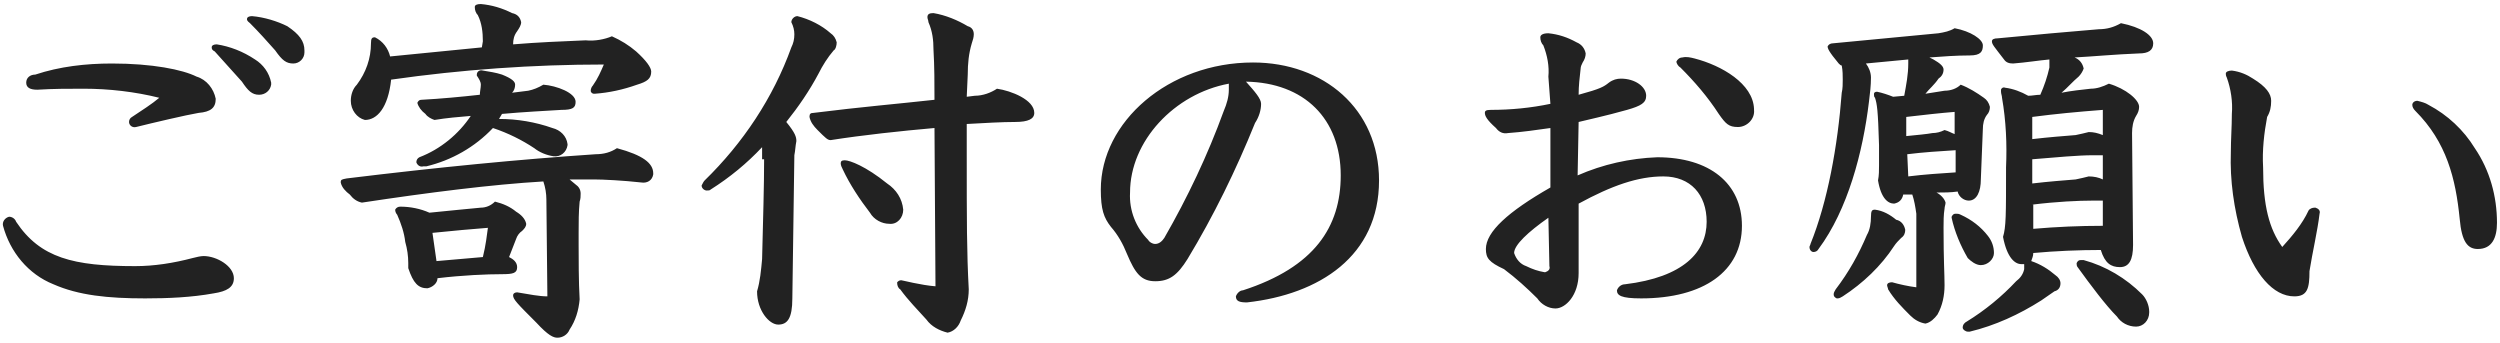 <?xml version="1.0" encoding="utf-8"?>
<!-- Generator: Adobe Illustrator 24.0.2, SVG Export Plug-In . SVG Version: 6.00 Build 0)  -->
<svg version="1.1" id="レイヤー_1" xmlns="http://www.w3.org/2000/svg" xmlns:xlink="http://www.w3.org/1999/xlink" x="0px"
	 y="0px" viewBox="0 0 248 34" style="enable-background:new 0 0 248 34;" xml:space="preserve">
<style type="text/css">
	.st0{fill-rule:evenodd;clip-rule:evenodd;fill:#222222;}
</style>
<path id="ご寄付のお願い" class="st0" d="M21.5,4.4c-0.3,0-0.5,0.1-0.5,0.3c0,0.2,0.1,0.3,0.3,0.4c0.9,1,1.8,2,2.7,3
	C24.6,9,25,9.4,25.7,9.4c0.6,0,1.1-0.4,1.2-1c0-0.1,0-0.1,0-0.2c-0.2-1-0.8-1.8-1.6-2.3C24.1,5.1,22.8,4.6,21.5,4.4z M25,1.6
	c-0.3,0-0.5,0.1-0.5,0.3c0,0.2,0.2,0.3,0.3,0.4c0.9,0.9,1.7,1.8,2.5,2.7C28,6,28.4,6.3,29.1,6.3c0.6,0,1.1-0.5,1.1-1.1
	c0-0.1,0-0.1,0-0.2c0-0.9-0.5-1.6-1.7-2.4C27.5,2.1,26.2,1.7,25,1.6L25,1.6z M13.1,11.6c-0.2,0.1-0.3,0.3-0.3,0.5
	c0,0.3,0.3,0.6,0.7,0.5c0,0,0,0,0,0c1.6-0.4,5-1.2,6.2-1.4c1.2-0.1,1.7-0.5,1.7-1.4c-0.2-1-0.9-1.9-1.9-2.2
	c-1.4-0.7-4.4-1.3-8.4-1.3c-2.6,0-5.2,0.3-7.6,1.1C3,7.4,2.6,7.7,2.6,8.2c0,0.5,0.4,0.7,1.1,0.7c1.6-0.1,3.1-0.1,4.6-0.1
	c2.5,0,5.1,0.3,7.5,0.9C15.1,10.3,14,11,13.1,11.6z M19.1,25.6c-1.9,0.5-3.8,0.8-5.7,0.8C7.3,26.4,4,25.6,1.6,22
	c-0.1-0.3-0.4-0.5-0.7-0.5c-0.4,0.1-0.7,0.5-0.6,0.9c0.7,2.6,2.5,4.8,5,5.8c2.5,1.1,5.4,1.4,9.1,1.4c2.3,0,4.6-0.1,6.8-0.5
	c1.3-0.2,2-0.6,2-1.5c0-1.2-1.7-2.2-3-2.2C19.9,25.4,19.5,25.5,19.1,25.6z M49.8,11.3c2.2-0.2,4.3-0.3,5.9-0.4
	c1.1,0,1.4-0.2,1.4-0.8c0-0.9-1.9-1.6-3.2-1.7c-0.5,0.3-1,0.5-1.5,0.6l-1.6,0.2c0.2-0.2,0.3-0.5,0.3-0.8c0-0.3-0.3-0.6-1.3-1
	c-0.6-0.2-1.3-0.3-1.9-0.4c-0.3-0.1-0.6,0.1-0.6,0.4c0,0,0,0.1,0,0.1c0.2,0.3,0.4,0.6,0.4,0.9c0,0.3-0.1,0.7-0.1,1
	c-1.8,0.2-3.9,0.4-5.8,0.5c-0.2,0-0.3,0.1-0.4,0.3c0.1,0.4,0.4,0.8,0.8,1.1c0.2,0.3,0.6,0.5,0.9,0.6c1.2-0.2,2.4-0.3,3.6-0.4
	c-1.2,1.8-3,3.3-5.1,4.1c-0.2,0.1-0.3,0.3-0.3,0.5c0.1,0.3,0.4,0.5,0.7,0.4c0.1,0,0.2,0,0.3,0c2.5-0.6,4.8-1.9,6.6-3.8
	c1.5,0.5,2.9,1.2,4.1,2c0.5,0.4,1.2,0.7,1.9,0.8c0.7,0.1,1.3-0.4,1.4-1.1c0,0,0-0.1,0-0.1c-0.1-0.8-0.7-1.4-1.5-1.6
	c-1.7-0.6-3.5-0.9-5.3-0.9L49.8,11.3z M51.2,23.7c0.1-0.3,0.3-0.6,0.6-0.8c0.2-0.2,0.4-0.4,0.4-0.7c-0.1-0.5-0.5-0.9-1-1.2
	c-0.6-0.5-1.3-0.8-2.1-1c-0.4,0.4-0.9,0.6-1.4,0.6c-1.2,0.1-3,0.3-5.1,0.5c-0.9-0.4-1.9-0.6-2.9-0.6c-0.2,0-0.4,0.1-0.5,0.3
	c0,0,0,0,0,0c0,0.2,0.1,0.4,0.2,0.5c0.4,0.9,0.7,1.8,0.8,2.7c0.2,0.7,0.3,1.4,0.3,2.1c0,0.2,0,0.3,0,0.5c0.5,1.5,1,2,1.9,2
	c0.5-0.1,1-0.5,1-1c2.5-0.3,4.9-0.4,6.4-0.4c1.1,0,1.5-0.1,1.5-0.7c0-0.5-0.4-0.8-0.8-1L51.2,23.7z M43.3,25.9l-0.4-2.8
	c2-0.2,4.1-0.4,5.5-0.5c-0.1,0.7-0.2,1.7-0.5,2.9L43.3,25.9z M47.8,4.7c-3,0.3-6,0.6-9.1,0.9c-0.2-0.8-0.7-1.5-1.5-1.9
	c-0.3,0-0.4,0.1-0.4,0.6c0,1.5-0.5,2.9-1.4,4.1c-0.4,0.4-0.6,1-0.6,1.6c0,0.9,0.6,1.7,1.4,1.9c1.2,0,2.3-1.2,2.6-4
	c7-1,14.1-1.5,21.1-1.5c-0.3,0.7-0.6,1.4-1.1,2.1c-0.1,0.1-0.2,0.3-0.2,0.5c0,0.2,0.2,0.3,0.3,0.3c0,0,0,0,0.1,0
	c1.4-0.1,2.8-0.4,4.2-0.9c1-0.3,1.4-0.6,1.4-1.3c0-0.4-0.5-1.1-1.5-2c-0.7-0.6-1.5-1.1-2.4-1.5C60,3.9,59,4.1,58.1,4
	c-2.4,0.1-4.8,0.2-7.2,0.4c0-0.5,0.1-0.9,0.4-1.3c0.2-0.3,0.4-0.6,0.4-0.9c-0.1-0.5-0.4-0.8-0.9-0.9c-1-0.5-2-0.8-3.1-0.9
	c-0.4,0-0.6,0.1-0.6,0.3c0,0.3,0.1,0.6,0.3,0.8c0.4,0.8,0.5,1.7,0.5,2.6L47.8,4.7L47.8,4.7z M54.3,29.4c-0.8,0-1.8-0.2-3-0.4
	c-0.2,0-0.4,0.1-0.4,0.3c0,0,0,0,0,0c0,0.4,0.4,0.8,2.3,2.7c1.2,1.3,1.7,1.5,2.1,1.5c0.5,0,1-0.3,1.2-0.8c0.6-0.9,0.9-1.9,1-3
	c-0.1-1.7-0.1-4.2-0.1-5.4v-1.2c0-1,0-2.1,0.1-3.1c0.1-0.3,0.1-0.5,0.1-0.8c0-0.4-0.2-0.7-0.5-0.9l-0.6-0.5c0.8,0,1.7,0,2.4,0
	c0.9,0,2.9,0.1,4.7,0.3c0.6,0.1,1.1-0.2,1.2-0.8c0,0,0-0.1,0-0.1c0-1-1-1.8-3.6-2.5c-0.6,0.4-1.3,0.6-2.1,0.6
	c-7.5,0.5-15.7,1.3-24.7,2.4c-0.5,0.1-0.6,0.1-0.6,0.4c0.1,0.5,0.5,0.9,0.9,1.2c0.3,0.4,0.7,0.7,1.2,0.8c6.6-1,12.9-1.8,18-2.1
	c0.2,0.6,0.3,1.2,0.3,1.8L54.3,29.4z M75.8,15.8c0,2.7-0.1,5.8-0.2,9.9c-0.1,1.1-0.2,2.2-0.5,3.2c0,1.9,1.2,3.3,2.1,3.3
	c0.9,0,1.4-0.6,1.4-2.6l0.2-14.2c0.1-0.5,0.1-0.9,0.2-1.4c0-0.4-0.1-0.8-1-1.9c1.2-1.5,2.3-3.1,3.2-4.8c0.4-0.8,0.9-1.6,1.5-2.3
	C82.9,4.9,83,4.5,83,4.2c-0.1-0.4-0.3-0.7-0.6-0.9c-0.9-0.8-2.1-1.4-3.3-1.7c-0.3,0-0.6,0.3-0.6,0.6c0.2,0.4,0.3,0.8,0.3,1.2
	c0,0.5-0.1,0.9-0.3,1.3c-1.8,5-4.8,9.5-8.6,13.2c-0.1,0.1-0.2,0.3-0.3,0.5c0,0.3,0.3,0.5,0.5,0.5c0.2,0,0.3,0,0.4-0.1
	c1.9-1.2,3.6-2.6,5.1-4.2V15.8z M92.8,28.4c-1.4-0.1-3.3-0.6-3.4-0.6c-0.2,0-0.3,0.1-0.4,0.2c0,0,0,0,0,0.1c0,0.2,0.1,0.5,0.3,0.6
	c0.8,1.1,1.7,2,2.6,3c0.5,0.7,1.3,1.1,2.1,1.3c0.6-0.1,1.1-0.6,1.3-1.2c0.5-1,0.8-2,0.8-3.1c-0.2-3.7-0.2-6.8-0.2-13.4v-3
	c1.8-0.1,3.5-0.2,4.8-0.2c1.3,0,1.9-0.3,1.9-0.9c0-1.3-2.3-2.2-3.7-2.4c-0.6,0.4-1.4,0.7-2.2,0.7l-0.8,0.1l0.1-2.2
	c0-1.1,0.1-2.1,0.4-3.1c0.1-0.3,0.2-0.6,0.2-0.9c0-0.4-0.2-0.7-0.6-0.8c-1-0.6-2.2-1.1-3.4-1.3c-0.4,0-0.6,0.1-0.6,0.4
	c0,0.2,0.1,0.3,0.1,0.5c0.4,0.9,0.5,1.8,0.5,2.7c0.1,1.7,0.1,3.4,0.1,5c-3.6,0.4-7.2,0.7-12,1.3c-0.3,0-0.4,0.1-0.4,0.4
	c0.1,0.5,0.4,0.9,0.8,1.3c0.8,0.8,1,1,1.3,1c3.2-0.5,6.9-0.9,10.3-1.2L92.8,28.4L92.8,28.4z M89.6,20.8c-0.1-1.1-0.7-2-1.6-2.6
	c-2.1-1.7-3.7-2.3-4.2-2.3c-0.3,0-0.4,0.1-0.4,0.3c0,0.2,0.1,0.4,0.2,0.6c0.7,1.5,1.7,3,2.7,4.3c0.4,0.7,1.2,1.1,1.9,1.1
	C89,22.3,89.6,21.6,89.6,20.8C89.6,20.9,89.6,20.8,89.6,20.8L89.6,20.8z M123.6,8.1c5.8,0.1,9.4,3.7,9.4,9.3c0,5.1-2.6,9.1-9.7,11.4
	c-0.3,0-0.6,0.3-0.7,0.6c0,0.5,0.4,0.6,1.1,0.6c7.2-0.8,13.1-4.6,13.1-12.1c0-7.1-5.5-11.7-12.5-11.7c-8.4,0-15.1,5.9-15.1,12.6
	c0,2,0.3,2.8,1,3.7c0.7,0.8,1.2,1.7,1.6,2.7c0.8,1.9,1.4,2.7,2.8,2.7c1.4,0,2.2-0.6,3.2-2.2c2.6-4.3,4.8-8.8,6.7-13.5
	c0.4-0.6,0.6-1.3,0.6-1.9C125.1,9.8,124.5,9.1,123.6,8.1L123.6,8.1z M121.9,8.3c0,0.2,0,0.4,0,0.6c0,0.7-0.2,1.4-0.5,2.1
	c-1.6,4.4-3.6,8.6-5.9,12.6c-0.2,0.3-0.5,0.6-0.9,0.6c-0.3,0-0.6-0.2-0.7-0.4c-1.2-1.2-1.9-2.9-1.8-4.7
	C112.1,14,116.5,9.3,121.9,8.3L121.9,8.3z M153.8,10.3c-1.9,0.4-3.9,0.6-5.9,0.6c-0.5,0-0.6,0.1-0.6,0.3c0,0.3,0.2,0.7,1.1,1.5
	c0.3,0.4,0.7,0.6,1.2,0.5c1.4-0.1,2.8-0.3,4.2-0.5v5.9c-4.2,2.4-6.4,4.4-6.4,6.1c0,0.9,0.3,1.3,1.8,2c1.2,0.9,2.3,1.9,3.3,2.9
	c0.4,0.6,1.1,1,1.8,1c1,0,2.3-1.3,2.3-3.5v-6.9c3.3-1.8,5.9-2.7,8.4-2.7c2.7,0,4.3,1.8,4.3,4.5c0,3-2.3,5.5-8.1,6.2
	c-0.4,0-0.7,0.3-0.8,0.6c0,0.5,0.4,0.8,2.4,0.8c6.2,0,10-2.7,10-7.2c0-4.2-3.2-6.8-8.4-6.8c-2.7,0.1-5.4,0.7-7.9,1.8l0.1-5.3
	c3-0.7,4.1-1,4.8-1.2c1.4-0.4,1.9-0.7,1.9-1.4c0-0.9-1.1-1.7-2.5-1.7c-0.4,0-0.8,0.1-1.2,0.4c-0.5,0.4-0.8,0.6-3,1.2
	c0-0.9,0.1-1.7,0.2-2.6c0-0.2,0.1-0.4,0.2-0.6c0.2-0.3,0.3-0.6,0.3-0.9c-0.1-0.5-0.4-0.9-0.9-1.1c-0.9-0.5-1.8-0.8-2.8-0.9
	c-0.6,0-0.8,0.2-0.8,0.4c0,0.3,0.1,0.6,0.3,0.8c0.4,1,0.6,2.1,0.5,3.1L153.8,10.3L153.8,10.3z M153.7,26.4c0.1,0.3-0.1,0.5-0.4,0.6
	c0,0-0.1,0-0.1,0c-0.6-0.1-1.2-0.3-1.8-0.6c-0.6-0.2-1-0.7-1.2-1.3c0-0.8,1.4-2.1,3.4-3.5L153.7,26.4L153.7,26.4z M168.1,5.8
	c-0.4-0.1-0.8-0.2-1.2-0.1c-0.3,0-0.5,0.2-0.6,0.4c0,0.2,0.2,0.5,0.4,0.6c1.4,1.4,2.7,2.9,3.8,4.6c0.7,1,1,1.3,1.9,1.3
	c0.9,0,1.7-0.8,1.6-1.7c0,0,0-0.1,0-0.1C173.9,8.3,170.8,6.5,168.1,5.8L168.1,5.8z M189.7,19.3c0.2,0.6,0.3,1.2,0.4,1.9v7.3
	c-0.8-0.1-1.7-0.3-2.4-0.5c-0.3,0-0.5,0.1-0.5,0.3c0,0.1,0.1,0.3,0.1,0.4c0.6,1,1.4,1.8,2.2,2.6c0.4,0.4,0.9,0.7,1.5,0.8
	c0.5-0.1,0.9-0.5,1.2-0.9c0.5-0.9,0.7-1.9,0.7-2.9c0-1.2-0.1-2.4-0.1-5.7c0-0.6,0-1.3,0.1-1.9c0-0.2,0.1-0.4,0.1-0.6
	c-0.1-0.4-0.5-0.8-0.9-1c0.7,0,1.4,0,2.1-0.1c0.1,0.5,0.6,0.9,1.1,0.9c0.8,0,1.2-0.9,1.2-2.1c0.1-2.1,0.1-2.9,0.2-5
	c0-0.5,0.1-1,0.4-1.4c0.2-0.2,0.3-0.5,0.3-0.8c-0.1-0.4-0.3-0.7-0.6-0.9c-0.7-0.5-1.5-1-2.3-1.3c-0.4,0.4-1,0.6-1.6,0.6L191,9.3
	c0.4-0.5,0.9-0.9,1.3-1.5c0.3-0.2,0.5-0.5,0.5-0.9c0-0.3-0.3-0.6-1-1l-0.4-0.2c1.3-0.1,2.7-0.2,4-0.2c1.1,0,1.3-0.4,1.3-1
	c0-0.6-1.2-1.4-2.8-1.7c-0.5,0.3-1,0.4-1.6,0.5c-3.1,0.3-6.4,0.6-10.5,1c-0.2,0-0.4,0.1-0.5,0.3c0,0.2,0.1,0.5,1.1,1.7
	c0.1,0.1,0.2,0.2,0.3,0.2c0.1,0.5,0.1,1,0.1,1.4c0,0.4,0,0.9-0.1,1.3c-0.4,5.3-1.4,10.8-3.1,15c0,0.1-0.1,0.2-0.1,0.3
	c0,0.3,0.2,0.5,0.4,0.5c0,0,0,0,0,0c0.2,0,0.4-0.1,0.5-0.3c2.9-3.9,4.4-9.6,5-14.6c0.1-0.8,0.2-1.6,0.2-2.4c0-0.5-0.2-1-0.5-1.4
	c1.1-0.1,2.2-0.2,4.2-0.4v0.4c0,1.1-0.2,2.1-0.4,3.2l-1.1,0.1c-0.5-0.2-1.1-0.4-1.6-0.5c-0.2,0-0.3,0.1-0.3,0.2c0,0,0,0.1,0,0.1
	c0,0.1,0,0.2,0.1,0.3c0.2,0.6,0.3,1.2,0.4,4.7c0,0.9,0,1.5,0,2c0,0.5,0,1-0.1,1.5c0.3,1.8,1,2.3,1.6,2.3c0.5-0.1,0.8-0.4,0.9-0.9
	L189.7,19.3z M189.2,15.3c1.6-0.2,3.2-0.3,4.8-0.4l0,2.2c-1.5,0.1-3.1,0.2-4.7,0.4L189.2,15.3z M189.1,11.6c1.7-0.2,3.5-0.4,4.8-0.5
	l0,2.2c-0.3-0.1-0.6-0.3-1-0.4c-0.4,0.2-0.8,0.3-1.2,0.3c-0.5,0.1-1.6,0.2-2.6,0.3L189.1,11.6z M211.5,13.2c0-0.6,0.1-1.2,0.4-1.7
	c0.2-0.3,0.3-0.6,0.3-0.9c0-0.7-1.3-1.8-3-2.3c-0.6,0.3-1.2,0.5-1.8,0.5c-0.9,0.1-1.9,0.2-2.9,0.4c0.6-0.5,1.1-1.1,1.7-1.6
	c0.2-0.2,0.4-0.5,0.5-0.8c-0.1-0.5-0.4-0.9-0.9-1.1c1.9-0.1,3.9-0.3,6.4-0.4c0.9,0,1.4-0.3,1.4-1c0-0.8-1.2-1.6-3.2-2
	c-0.7,0.4-1.4,0.6-2.2,0.6c-3.5,0.3-5.9,0.5-10,0.9c-0.4,0-0.6,0.1-0.6,0.3c0,0.3,0.2,0.5,1.2,1.8c0.2,0.3,0.5,0.4,0.9,0.4
	c1.3-0.1,2.5-0.3,3.6-0.4c0,0.3,0,0.5,0,0.8c-0.2,0.9-0.5,1.8-0.9,2.7c-0.4,0-0.8,0.1-1.2,0.1c-0.7-0.4-1.5-0.7-2.3-0.8
	c-0.2-0.1-0.4,0.1-0.4,0.2c0,0.1,0,0.1,0,0.2c0,0.2,0.1,0.4,0.1,0.6c0.4,2.3,0.5,4.6,0.4,6.9c0,4.8,0,5.9-0.3,6.9
	c0.4,2.1,1.2,2.7,1.8,2.7l0.3,0c0,0.2,0,0.3,0,0.5c-0.1,0.5-0.4,0.9-0.8,1.2c-1.4,1.5-3.1,2.9-4.9,4c-0.2,0.1-0.4,0.3-0.4,0.6
	c0,0.2,0.3,0.4,0.5,0.4c0,0,0,0,0,0l0.2,0c2.5-0.6,4.9-1.7,7.1-3.1c0.4-0.3,0.9-0.6,1.3-0.9c0.4-0.1,0.6-0.4,0.6-0.8
	c0-0.3-0.2-0.6-0.5-0.8c-0.7-0.6-1.5-1.1-2.4-1.4c0.1-0.3,0.2-0.5,0.2-0.8c2.2-0.2,4.5-0.3,6.7-0.3c0.4,1.3,1,1.7,1.9,1.7
	s1.3-0.7,1.3-2.2L211.5,13.2L211.5,13.2z M201.6,15.8c2.4-0.2,4.6-0.4,6-0.4c0.3,0,0.7,0,1,0l0,2.4c-0.4-0.2-0.9-0.3-1.4-0.3
	c-0.4,0.1-0.8,0.2-1.3,0.3c-1.2,0.1-2.6,0.2-4.3,0.4L201.6,15.8L201.6,15.8z M201.6,20.3c2.4-0.3,4.6-0.4,6-0.4c0.3,0,0.6,0,1,0v2.5
	c-2.3,0-4.6,0.1-6.9,0.3V20.3L201.6,20.3z M201.6,11.6c2.3-0.3,4.4-0.5,7-0.7v2.5c-0.5-0.2-0.9-0.3-1.4-0.3
	c-0.4,0.1-0.8,0.2-1.3,0.3c-1.2,0.1-2.6,0.2-4.3,0.4V11.6z M206.7,25.8c-0.1,0-0.2,0-0.3,0c-0.2,0-0.3,0.1-0.4,0.3
	c0,0.1,0,0.3,0.1,0.4c1.3,1.8,2.8,3.8,3.9,4.9c0.4,0.6,1.1,1,1.9,1c0.7,0,1.3-0.6,1.3-1.4c0,0,0,0,0-0.1c0-0.6-0.3-1.3-0.7-1.7
	C210.9,27.6,208.9,26.4,206.7,25.8L206.7,25.8z M196.5,26.3c0.7,0,1.3-0.6,1.3-1.2c0,0,0,0,0,0c0-0.6-0.2-1.2-0.6-1.7
	c-0.7-0.9-1.6-1.6-2.7-2.1c-0.2-0.1-0.3-0.1-0.5-0.1c-0.2,0-0.3,0.1-0.4,0.3c0,0,0,0.1,0,0.1c0.3,1.4,0.9,2.8,1.6,4
	C195.5,25.9,196,26.3,196.5,26.3L196.5,26.3z M185.6,21.5c0,0.6-0.1,1.3-0.4,1.8c-0.8,1.9-1.8,3.7-3.1,5.4c-0.1,0.2-0.2,0.3-0.2,0.5
	c0,0.2,0.1,0.3,0.3,0.4c0,0,0.1,0,0.1,0c0.2,0,0.3-0.1,0.5-0.2c2-1.3,3.8-3,5.1-5c0.2-0.3,0.4-0.5,0.7-0.8c0.3-0.2,0.4-0.5,0.4-0.8
	c-0.1-0.5-0.4-0.9-0.9-1c-0.6-0.5-1.3-0.9-2.1-1C185.7,20.8,185.6,20.9,185.6,21.5z M226.4,24.5c-1.3-1.8-1.9-4.1-1.9-7.9
	c-0.1-1.7,0.1-3.4,0.4-5c0.3-0.5,0.4-1,0.4-1.6c0-0.7-0.5-1.4-1.8-2.2c-0.6-0.4-1.3-0.7-2.1-0.8c-0.3,0-0.6,0.1-0.6,0.3
	c0,0.1,0,0.2,0.1,0.4c0.4,1.1,0.6,2.4,0.5,3.6c0,1.3-0.1,2.5-0.1,3.8c-0.1,2.8,0.3,5.6,1.1,8.4c1.2,3.7,3.1,5.9,5.2,5.9
	c1.3,0,1.5-0.8,1.5-2.5c0.3-1.9,0.8-4,1-5.7c0.1-0.3-0.1-0.5-0.4-0.6c0,0-0.1,0-0.1,0c-0.2,0-0.5,0.1-0.6,0.3
	C228.4,22.2,227.4,23.4,226.4,24.5L226.4,24.5z M245.8,24.7c1.4,0,1.9-1.1,1.9-2.6c0-2.6-0.7-5.2-2.2-7.4c-1.1-1.8-2.7-3.3-4.6-4.3
	c-0.3-0.2-0.7-0.3-1.1-0.4c-0.3,0-0.5,0.2-0.5,0.4c0,0,0,0,0,0c0,0.2,0.1,0.4,0.3,0.6c3.1,3.1,4,6.7,4.4,10.7
	C244.2,24,244.8,24.7,245.8,24.7L245.8,24.7z"/>
</svg>
